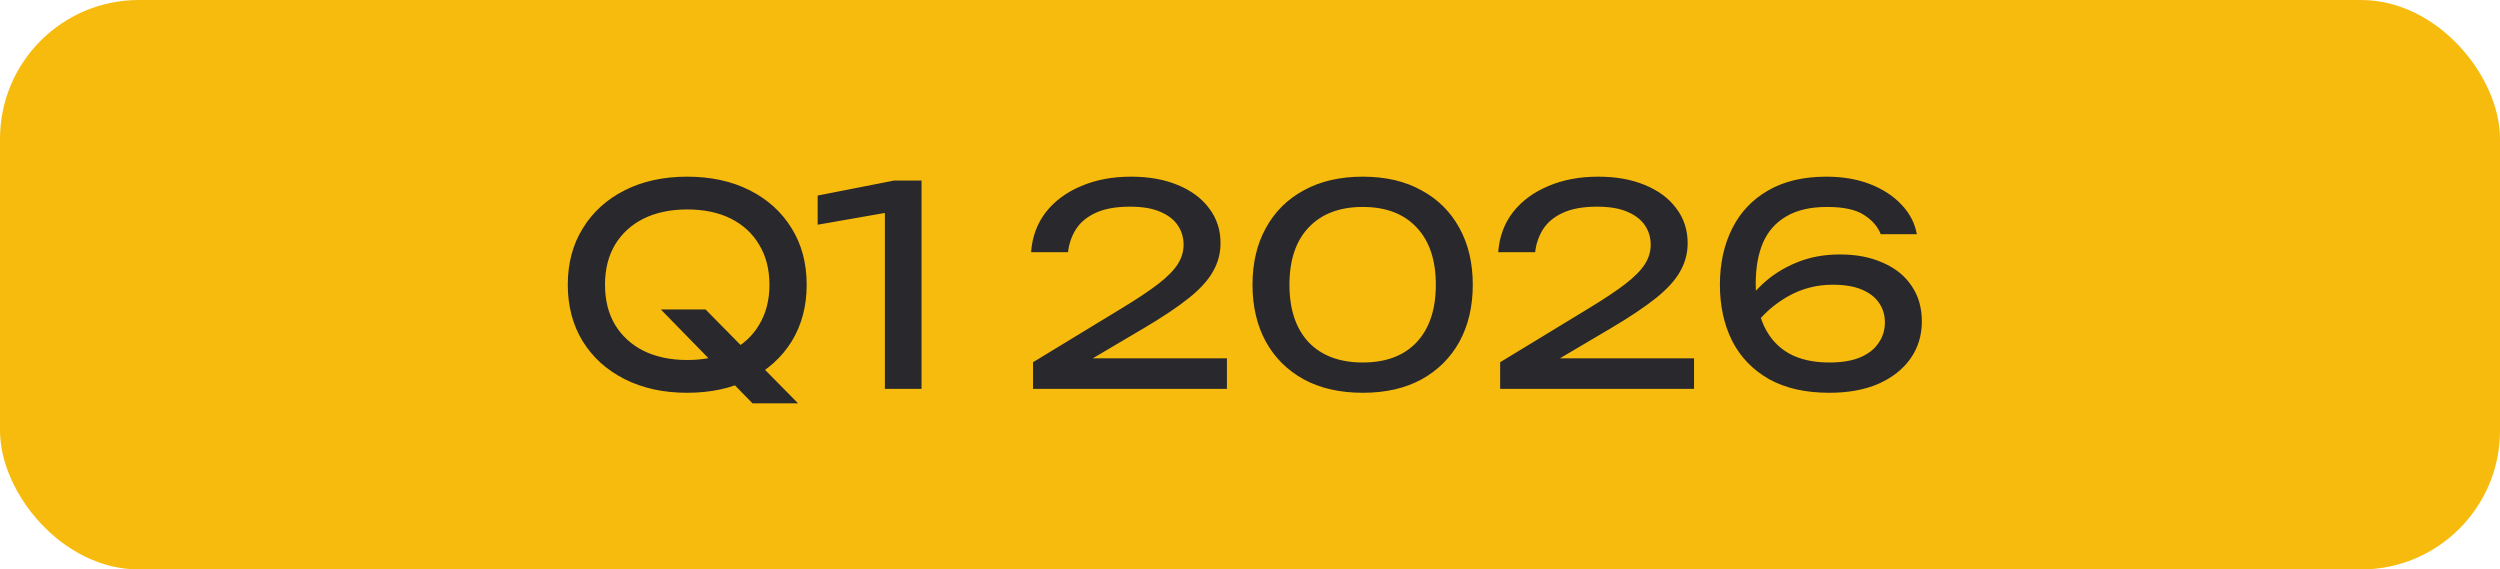 <?xml version="1.0" encoding="UTF-8"?> <svg xmlns="http://www.w3.org/2000/svg" width="180" height="41" viewBox="0 0 180 41" fill="none"><rect width="180" height="41" rx="10" fill="#F7BB0D"></rect><path d="M47.58 22.28H50.8L57.46 29.04H54.18L47.58 22.28ZM49.48 28.28C47.773 28.28 46.273 27.953 44.98 27.3C43.687 26.647 42.68 25.74 41.96 24.58C41.24 23.407 40.88 22.047 40.88 20.5C40.88 18.953 41.24 17.6 41.96 16.44C42.68 15.267 43.687 14.353 44.98 13.7C46.273 13.047 47.773 12.72 49.48 12.72C51.187 12.72 52.687 13.047 53.98 13.7C55.273 14.353 56.28 15.267 57 16.44C57.72 17.6 58.08 18.953 58.08 20.5C58.08 22.047 57.72 23.407 57 24.58C56.28 25.74 55.273 26.647 53.98 27.3C52.687 27.953 51.187 28.28 49.48 28.28ZM49.48 25.92C50.693 25.92 51.74 25.7 52.62 25.26C53.5 24.82 54.18 24.193 54.66 23.38C55.153 22.567 55.4 21.607 55.4 20.5C55.4 19.393 55.153 18.433 54.66 17.62C54.18 16.807 53.5 16.18 52.62 15.74C51.74 15.3 50.693 15.08 49.48 15.08C48.28 15.08 47.233 15.3 46.34 15.74C45.46 16.18 44.773 16.807 44.28 17.62C43.8 18.433 43.56 19.393 43.56 20.5C43.56 21.607 43.8 22.567 44.28 23.38C44.773 24.193 45.46 24.82 46.34 25.26C47.233 25.7 48.28 25.92 49.48 25.92ZM66.351 13V28H63.711V13.8L65.151 15.08L58.871 16.18V14.08L64.371 13H66.351ZM74.238 18.16C74.318 17.053 74.672 16.093 75.298 15.28C75.938 14.467 76.785 13.84 77.838 13.4C78.892 12.947 80.092 12.72 81.438 12.72C82.718 12.72 83.838 12.92 84.798 13.32C85.772 13.72 86.525 14.28 87.058 15C87.605 15.72 87.878 16.553 87.878 17.5C87.878 18.233 87.698 18.913 87.338 19.54C86.992 20.167 86.412 20.807 85.598 21.46C84.798 22.1 83.712 22.827 82.338 23.64L77.358 26.58L77.018 25.8H88.338V28H74.378V26.08L80.758 22.2C81.878 21.52 82.758 20.933 83.398 20.44C84.052 19.933 84.518 19.46 84.798 19.02C85.078 18.58 85.218 18.113 85.218 17.62C85.218 17.1 85.078 16.633 84.798 16.22C84.518 15.807 84.092 15.48 83.518 15.24C82.958 15 82.238 14.88 81.358 14.88C80.358 14.88 79.538 15.027 78.898 15.32C78.258 15.613 77.778 16.013 77.458 16.52C77.152 17.013 76.965 17.56 76.898 18.16H74.238ZM98.12 28.28C96.48 28.28 95.066 27.96 93.88 27.32C92.693 26.667 91.78 25.76 91.14 24.6C90.5 23.427 90.18 22.06 90.18 20.5C90.18 18.94 90.5 17.58 91.14 16.42C91.78 15.247 92.693 14.34 93.88 13.7C95.066 13.047 96.48 12.72 98.12 12.72C99.76 12.72 101.166 13.047 102.34 13.7C103.526 14.34 104.44 15.247 105.08 16.42C105.72 17.58 106.04 18.94 106.04 20.5C106.04 22.06 105.72 23.427 105.08 24.6C104.44 25.76 103.526 26.667 102.34 27.32C101.166 27.96 99.76 28.28 98.12 28.28ZM98.12 26.1C99.786 26.1 101.08 25.613 102 24.64C102.92 23.653 103.38 22.273 103.38 20.5C103.38 18.727 102.92 17.353 102 16.38C101.08 15.393 99.786 14.9 98.12 14.9C96.453 14.9 95.153 15.393 94.22 16.38C93.3 17.353 92.84 18.727 92.84 20.5C92.84 22.273 93.3 23.653 94.22 24.64C95.153 25.613 96.453 26.1 98.12 26.1ZM107.871 18.16C107.951 17.053 108.305 16.093 108.931 15.28C109.571 14.467 110.418 13.84 111.471 13.4C112.525 12.947 113.725 12.72 115.071 12.72C116.351 12.72 117.471 12.92 118.431 13.32C119.405 13.72 120.158 14.28 120.691 15C121.238 15.72 121.511 16.553 121.511 17.5C121.511 18.233 121.331 18.913 120.971 19.54C120.625 20.167 120.045 20.807 119.231 21.46C118.431 22.1 117.345 22.827 115.971 23.64L110.991 26.58L110.651 25.8H121.971V28H108.011V26.08L114.391 22.2C115.511 21.52 116.391 20.933 117.031 20.44C117.685 19.933 118.151 19.46 118.431 19.02C118.711 18.58 118.851 18.113 118.851 17.62C118.851 17.1 118.711 16.633 118.431 16.22C118.151 15.807 117.725 15.48 117.151 15.24C116.591 15 115.871 14.88 114.991 14.88C113.991 14.88 113.171 15.027 112.531 15.32C111.891 15.613 111.411 16.013 111.091 16.52C110.785 17.013 110.598 17.56 110.531 18.16H107.871ZM131.493 12.72C132.679 12.72 133.733 12.9 134.653 13.26C135.573 13.62 136.326 14.113 136.913 14.74C137.499 15.353 137.866 16.06 138.013 16.86H135.413C135.199 16.313 134.799 15.853 134.213 15.48C133.626 15.093 132.739 14.9 131.553 14.9C130.353 14.9 129.373 15.127 128.613 15.58C127.853 16.02 127.293 16.653 126.933 17.48C126.586 18.293 126.413 19.273 126.413 20.42C126.413 21.607 126.613 22.627 127.013 23.48C127.413 24.333 128.006 24.987 128.793 25.44C129.579 25.88 130.553 26.1 131.713 26.1C132.593 26.1 133.326 25.98 133.913 25.74C134.513 25.487 134.959 25.14 135.253 24.7C135.559 24.26 135.713 23.767 135.713 23.22C135.713 22.7 135.579 22.24 135.312 21.84C135.046 21.427 134.633 21.1 134.073 20.86C133.526 20.62 132.819 20.5 131.953 20.5C130.793 20.5 129.719 20.78 128.733 21.34C127.746 21.9 126.926 22.627 126.273 23.52L125.153 22.7C125.593 21.887 126.159 21.153 126.853 20.5C127.559 19.833 128.379 19.307 129.313 18.92C130.259 18.52 131.313 18.32 132.473 18.32C133.659 18.32 134.693 18.52 135.573 18.92C136.466 19.307 137.153 19.86 137.633 20.58C138.126 21.3 138.373 22.153 138.373 23.14C138.373 24.153 138.099 25.047 137.553 25.82C137.006 26.593 136.233 27.2 135.233 27.64C134.246 28.067 133.073 28.28 131.713 28.28C129.993 28.28 128.546 27.953 127.373 27.3C126.199 26.633 125.313 25.713 124.713 24.54C124.126 23.367 123.833 22.02 123.833 20.5C123.833 18.98 124.126 17.633 124.713 16.46C125.299 15.287 126.159 14.373 127.293 13.72C128.439 13.053 129.839 12.72 131.493 12.72Z" fill="#29282D"></path></svg> 